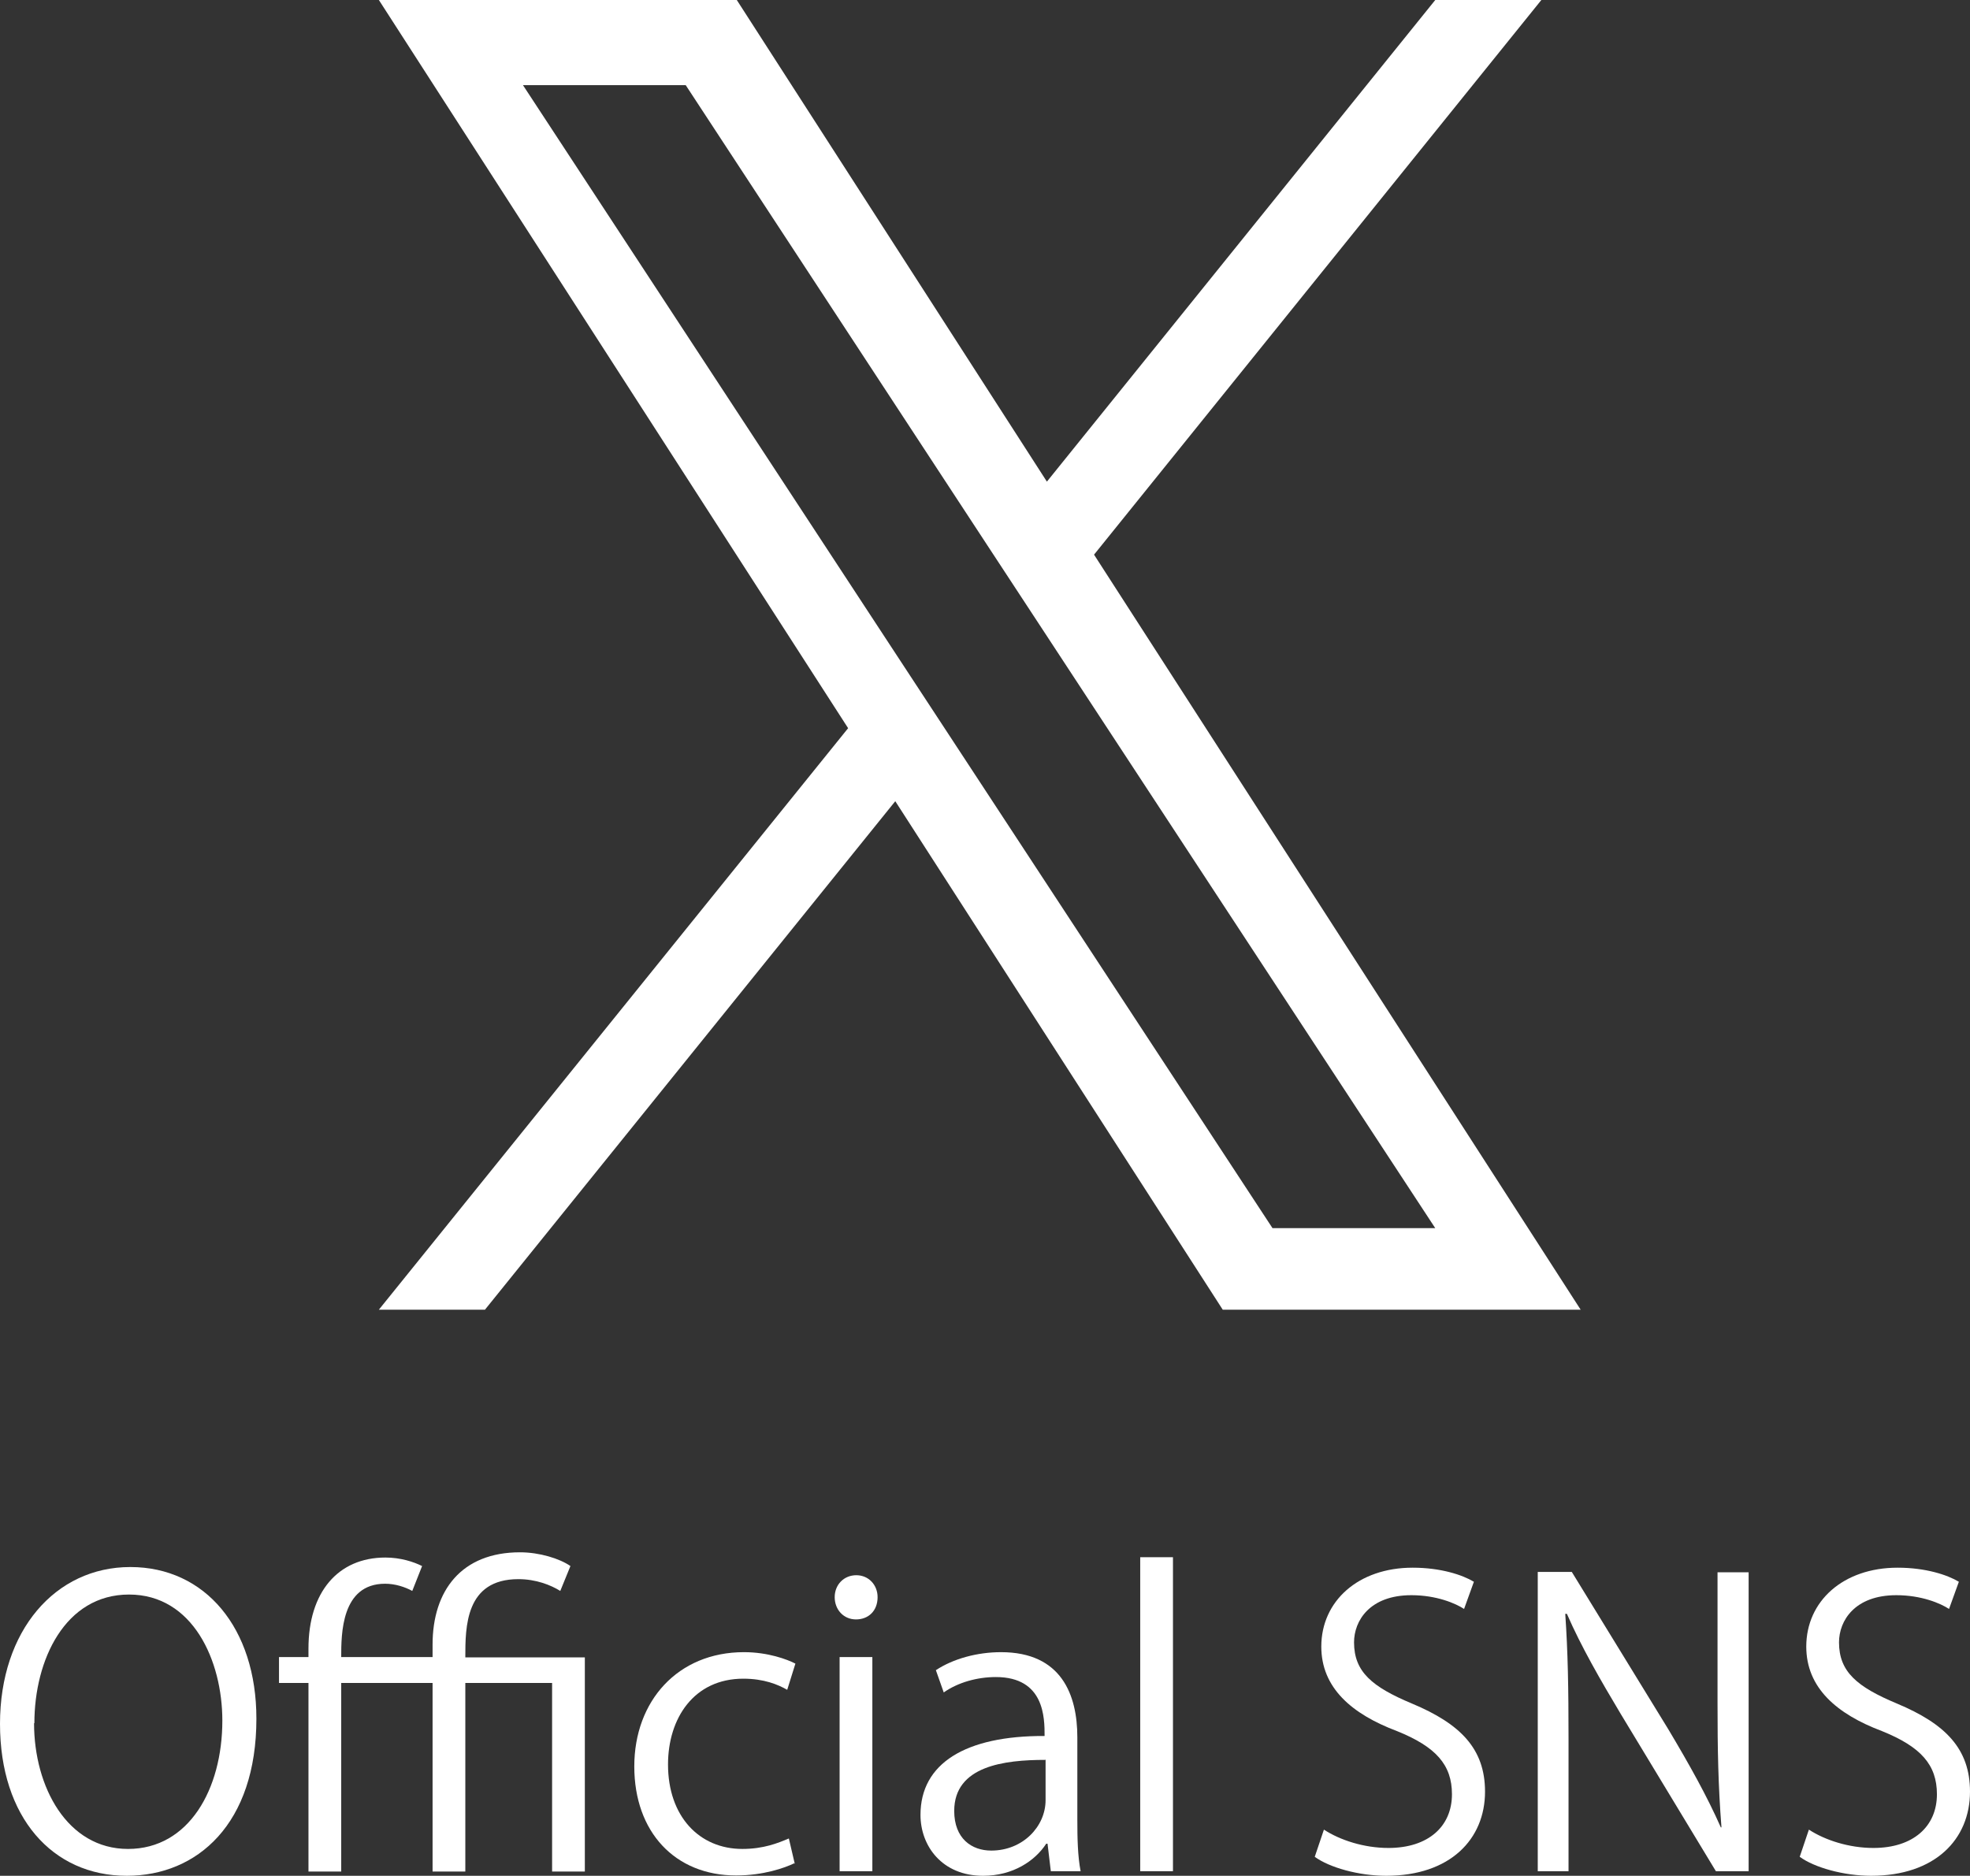 <?xml version="1.0" encoding="UTF-8"?>
<svg id="_レイヤー_2" data-name="レイヤー 2" xmlns="http://www.w3.org/2000/svg" viewBox="0 0 60.16 57.29">
  <rect x="0" y="0" width="60.16" height="57.29" fill="#333333" stroke="none"/>
  <defs>
    <style>
      .cls-1 {
        fill: #fff;
      }
    </style>
  </defs>
  <g id="text">
    <path class="cls-1" d="M33.41,16.94L47.07,0h-3.24l-11.86,14.71L22.5,0h-10.93l14.33,22.24-14.33,17.76h3.24l12.53-15.53,10,15.53h10.93l-14.86-23.06h0ZM28.97,22.43l-1.45-2.21L15.97,2.6h4.97l9.32,14.22,1.45,2.21,12.12,18.48h-4.97l-9.89-15.08h0Z"/>
    <g>
      <path class="cls-1" d="M7.83,52.49c0,3.21-1.8,4.8-3.96,4.8-2.27,0-3.87-1.79-3.87-4.64s1.69-4.79,3.98-4.79,3.85,1.87,3.85,4.63ZM1.04,52.63c0,1.94,1.01,3.84,2.87,3.84s2.88-1.83,2.88-3.92c0-1.83-.9-3.85-2.85-3.85s-2.89,1.99-2.89,3.93Z"/>
      <path class="cls-1" d="M8.52,51.39v-.78h.9v-.26c0-1.72.9-2.78,2.35-2.78.46,0,.86.13,1.12.26l-.3.76c-.22-.12-.52-.22-.83-.22-1.34,0-1.34,1.54-1.34,2.24h2.79v-.38c0-1.66.89-2.82,2.67-2.82.59,0,1.21.19,1.54.42l-.31.76c-.29-.18-.74-.36-1.28-.36-1.62,0-1.62,1.46-1.62,2.39h3.65v6.54h-1v-5.76h-2.65v5.76h-1v-5.76h-2.79v5.76h-1v-5.76h-.9Z"/>
      <path class="cls-1" d="M24.25,56.91c-.29.14-.94.37-1.77.37-1.87,0-3.11-1.33-3.11-3.33s1.33-3.49,3.35-3.49c.73,0,1.32.22,1.57.35l-.25.8c-.28-.16-.71-.34-1.34-.34-1.51,0-2.3,1.21-2.3,2.62,0,1.58.95,2.58,2.27,2.58.65,0,1.09-.18,1.42-.32l.18.77Z"/>
      <path class="cls-1" d="M26.14,49.46c-.38,0-.65-.3-.65-.68s.28-.67.66-.67.65.3.65.67c0,.42-.28.68-.66.68ZM26.64,57.15h-1v-6.54h1v6.54Z"/>
      <path class="cls-1" d="M32.9,55.59c0,.54.01,1.1.1,1.56h-.91l-.1-.84h-.04c-.34.52-1.01.98-1.93.98-1.25,0-1.91-.91-1.91-1.86,0-1.57,1.37-2.42,3.79-2.41,0-.55,0-1.8-1.49-1.8-.56,0-1.15.16-1.59.47l-.24-.68c.53-.35,1.26-.55,1.99-.55,1.85,0,2.33,1.31,2.33,2.6v2.53ZM31.92,53.75c-1.24,0-2.78.18-2.78,1.56,0,.84.53,1.21,1.13,1.21.97,0,1.66-.74,1.66-1.54v-1.24Z"/>
      <path class="cls-1" d="M35.82,57.15h-1v-9.59h1v9.59Z"/>
      <path class="cls-1" d="M44.71,49.14c-.26-.17-.84-.42-1.61-.42-1.27,0-1.75.78-1.75,1.44,0,.9.55,1.36,1.77,1.87,1.48.62,2.23,1.38,2.23,2.69,0,1.45-1.06,2.57-3.02,2.57-.83,0-1.73-.25-2.18-.58l.28-.83c.49.32,1.22.56,1.97.56,1.22,0,1.94-.66,1.94-1.64,0-.9-.49-1.45-1.68-1.93-1.38-.52-2.31-1.32-2.31-2.58,0-1.39,1.13-2.41,2.79-2.41.86,0,1.52.22,1.87.43l-.3.83Z"/>
      <path class="cls-1" d="M53.4,57.15h-1l-2.91-4.81c-.61-1.02-1.2-2.04-1.64-3.05h-.05c.08,1.17.1,2.24.1,3.83v4.03h-.94v-9.14h1.04l2.95,4.81c.65,1.09,1.18,2.04,1.6,2.99h.02c-.1-1.28-.12-2.37-.12-3.81v-3.98h.95v9.14Z"/>
      <path class="cls-1" d="M59.52,49.14c-.26-.17-.84-.42-1.61-.42-1.27,0-1.75.78-1.75,1.44,0,.9.55,1.36,1.77,1.87,1.48.62,2.23,1.38,2.23,2.69,0,1.45-1.06,2.57-3.02,2.57-.83,0-1.73-.25-2.18-.58l.28-.83c.49.32,1.22.56,1.97.56,1.22,0,1.94-.66,1.94-1.64,0-.9-.49-1.45-1.68-1.93-1.38-.52-2.31-1.32-2.31-2.58,0-1.39,1.13-2.41,2.79-2.41.86,0,1.52.22,1.87.43l-.3.83Z"/>
    </g>
  </g>
</svg>